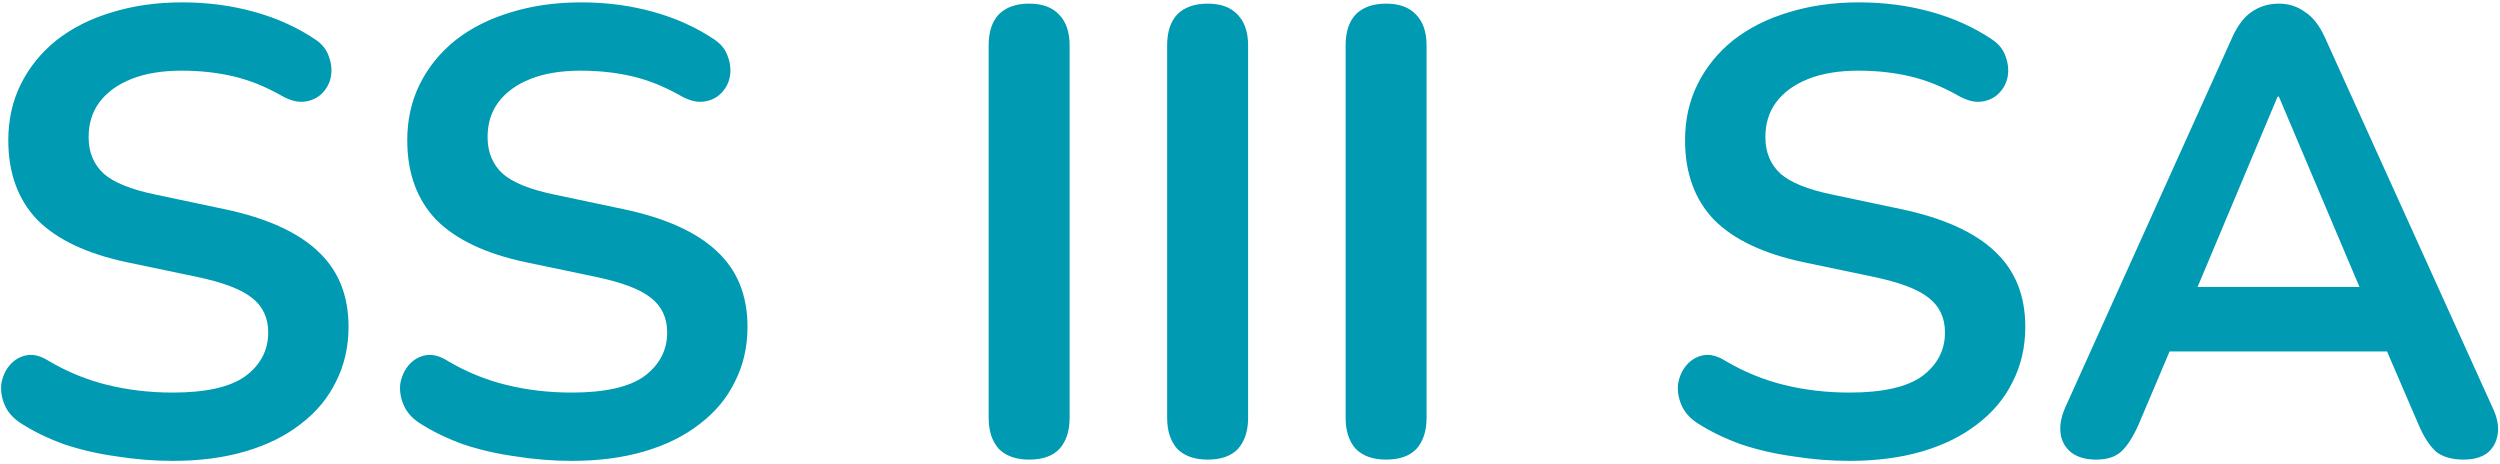 <?xml version="1.0" encoding="UTF-8"?> <svg xmlns="http://www.w3.org/2000/svg" width="253" height="47" viewBox="0 0 253 47" fill="none"><path d="M17.48 46.64C15.603 46.64 13.725 46.491 11.848 46.192C9.971 45.936 8.2 45.531 6.536 44.976C4.872 44.379 3.379 43.653 2.056 42.8C1.288 42.288 0.755 41.669 0.456 40.944C0.157 40.219 0.051 39.515 0.136 38.832C0.264 38.107 0.541 37.488 0.968 36.976C1.437 36.421 2.013 36.08 2.696 35.952C3.379 35.824 4.125 36.016 4.936 36.528C6.813 37.637 8.797 38.448 10.888 38.96C12.979 39.472 15.176 39.728 17.48 39.728C20.851 39.728 23.304 39.173 24.84 38.064C26.376 36.912 27.144 35.44 27.144 33.648C27.144 32.155 26.589 30.981 25.48 30.128C24.413 29.275 22.557 28.571 19.912 28.016L12.872 26.544C8.819 25.691 5.789 24.261 3.784 22.256C1.821 20.208 0.84 17.52 0.84 14.192C0.84 12.101 1.267 10.203 2.12 8.496C2.973 6.789 4.168 5.317 5.704 4.08C7.283 2.843 9.139 1.904 11.272 1.264C13.448 0.581 15.837 0.24 18.44 0.24C21 0.24 23.432 0.56 25.736 1.2C28.04 1.84 30.109 2.779 31.944 4.016C32.627 4.485 33.075 5.061 33.288 5.744C33.544 6.427 33.608 7.109 33.48 7.792C33.352 8.432 33.053 8.987 32.584 9.456C32.115 9.925 31.517 10.203 30.792 10.288C30.109 10.373 29.32 10.16 28.424 9.648C26.845 8.752 25.245 8.112 23.624 7.728C22.003 7.344 20.253 7.152 18.376 7.152C16.413 7.152 14.728 7.429 13.32 7.984C11.912 8.539 10.824 9.328 10.056 10.352C9.331 11.333 8.968 12.507 8.968 13.872C8.968 15.408 9.48 16.645 10.504 17.584C11.528 18.48 13.277 19.184 15.752 19.696L22.728 21.168C26.952 22.064 30.088 23.472 32.136 25.392C34.227 27.312 35.272 29.872 35.272 33.072C35.272 35.12 34.845 36.976 33.992 38.64C33.181 40.304 31.987 41.733 30.408 42.928C28.872 44.123 27.016 45.04 24.84 45.68C22.664 46.32 20.211 46.64 17.48 46.64ZM57.855 46.64C55.978 46.64 54.1 46.491 52.223 46.192C50.346 45.936 48.575 45.531 46.911 44.976C45.247 44.379 43.754 43.653 42.431 42.8C41.663 42.288 41.13 41.669 40.831 40.944C40.532 40.219 40.426 39.515 40.511 38.832C40.639 38.107 40.916 37.488 41.343 36.976C41.812 36.421 42.388 36.08 43.071 35.952C43.754 35.824 44.5 36.016 45.311 36.528C47.188 37.637 49.172 38.448 51.263 38.96C53.354 39.472 55.551 39.728 57.855 39.728C61.226 39.728 63.679 39.173 65.215 38.064C66.751 36.912 67.519 35.44 67.519 33.648C67.519 32.155 66.964 30.981 65.855 30.128C64.788 29.275 62.932 28.571 60.287 28.016L53.247 26.544C49.194 25.691 46.164 24.261 44.159 22.256C42.196 20.208 41.215 17.52 41.215 14.192C41.215 12.101 41.642 10.203 42.495 8.496C43.348 6.789 44.543 5.317 46.079 4.08C47.658 2.843 49.514 1.904 51.647 1.264C53.823 0.581 56.212 0.24 58.815 0.24C61.375 0.24 63.807 0.56 66.111 1.2C68.415 1.84 70.484 2.779 72.319 4.016C73.002 4.485 73.45 5.061 73.663 5.744C73.919 6.427 73.983 7.109 73.855 7.792C73.727 8.432 73.428 8.987 72.959 9.456C72.49 9.925 71.892 10.203 71.167 10.288C70.484 10.373 69.695 10.16 68.799 9.648C67.22 8.752 65.62 8.112 63.999 7.728C62.378 7.344 60.628 7.152 58.751 7.152C56.788 7.152 55.103 7.429 53.695 7.984C52.287 8.539 51.199 9.328 50.431 10.352C49.706 11.333 49.343 12.507 49.343 13.872C49.343 15.408 49.855 16.645 50.879 17.584C51.903 18.48 53.652 19.184 56.127 19.696L63.103 21.168C67.327 22.064 70.463 23.472 72.511 25.392C74.602 27.312 75.647 29.872 75.647 33.072C75.647 35.12 75.22 36.976 74.367 38.64C73.556 40.304 72.362 41.733 70.783 42.928C69.247 44.123 67.391 45.04 65.215 45.68C63.039 46.32 60.586 46.64 57.855 46.64ZM104.149 46.512C102.826 46.512 101.802 46.149 101.077 45.424C100.394 44.656 100.053 43.611 100.053 42.288V4.592C100.053 3.227 100.394 2.181 101.077 1.456C101.802 0.731 102.826 0.368 104.149 0.368C105.472 0.368 106.474 0.731 107.157 1.456C107.882 2.181 108.245 3.227 108.245 4.592V42.288C108.245 43.611 107.904 44.656 107.221 45.424C106.538 46.149 105.514 46.512 104.149 46.512ZM122.212 46.512C120.889 46.512 119.865 46.149 119.14 45.424C118.457 44.656 118.116 43.611 118.116 42.288V4.592C118.116 3.227 118.457 2.181 119.14 1.456C119.865 0.731 120.889 0.368 122.212 0.368C123.534 0.368 124.537 0.731 125.22 1.456C125.945 2.181 126.308 3.227 126.308 4.592V42.288C126.308 43.611 125.966 44.656 125.284 45.424C124.601 46.149 123.577 46.512 122.212 46.512ZM140.274 46.512C138.951 46.512 137.927 46.149 137.202 45.424C136.519 44.656 136.178 43.611 136.178 42.288V4.592C136.178 3.227 136.519 2.181 137.202 1.456C137.927 0.731 138.951 0.368 140.274 0.368C141.597 0.368 142.599 0.731 143.282 1.456C144.007 2.181 144.37 3.227 144.37 4.592V42.288C144.37 43.611 144.029 44.656 143.346 45.424C142.663 46.149 141.639 46.512 140.274 46.512ZM187.168 46.64C185.29 46.64 183.413 46.491 181.536 46.192C179.658 45.936 177.888 45.531 176.224 44.976C174.56 44.379 173.066 43.653 171.744 42.8C170.976 42.288 170.442 41.669 170.144 40.944C169.845 40.219 169.738 39.515 169.824 38.832C169.952 38.107 170.229 37.488 170.656 36.976C171.125 36.421 171.701 36.08 172.384 35.952C173.066 35.824 173.813 36.016 174.624 36.528C176.501 37.637 178.485 38.448 180.576 38.96C182.666 39.472 184.864 39.728 187.168 39.728C190.538 39.728 192.992 39.173 194.528 38.064C196.064 36.912 196.832 35.44 196.832 33.648C196.832 32.155 196.277 30.981 195.168 30.128C194.101 29.275 192.245 28.571 189.6 28.016L182.56 26.544C178.506 25.691 175.477 24.261 173.472 22.256C171.509 20.208 170.528 17.52 170.528 14.192C170.528 12.101 170.954 10.203 171.808 8.496C172.661 6.789 173.856 5.317 175.392 4.08C176.97 2.843 178.826 1.904 180.96 1.264C183.136 0.581 185.525 0.24 188.128 0.24C190.688 0.24 193.12 0.56 195.424 1.2C197.728 1.84 199.797 2.779 201.632 4.016C202.314 4.485 202.762 5.061 202.976 5.744C203.232 6.427 203.296 7.109 203.168 7.792C203.04 8.432 202.741 8.987 202.272 9.456C201.802 9.925 201.205 10.203 200.479 10.288C199.797 10.373 199.008 10.16 198.112 9.648C196.533 8.752 194.933 8.112 193.312 7.728C191.69 7.344 189.941 7.152 188.064 7.152C186.101 7.152 184.416 7.429 183.008 7.984C181.6 8.539 180.512 9.328 179.744 10.352C179.018 11.333 178.656 12.507 178.656 13.872C178.656 15.408 179.168 16.645 180.192 17.584C181.216 18.48 182.965 19.184 185.44 19.696L192.416 21.168C196.64 22.064 199.776 23.472 201.824 25.392C203.914 27.312 204.96 29.872 204.96 33.072C204.96 35.12 204.533 36.976 203.68 38.64C202.869 40.304 201.674 41.733 200.096 42.928C198.56 44.123 196.704 45.04 194.528 45.68C192.352 46.32 189.898 46.64 187.168 46.64ZM212.126 46.512C211.102 46.512 210.27 46.277 209.63 45.808C209.033 45.339 208.67 44.72 208.542 43.952C208.414 43.141 208.563 42.245 208.99 41.264L225.886 3.824C226.441 2.587 227.102 1.712 227.87 1.2C228.681 0.645 229.598 0.368 230.622 0.368C231.603 0.368 232.478 0.645 233.246 1.2C234.057 1.712 234.739 2.587 235.294 3.824L252.254 41.264C252.723 42.245 252.894 43.141 252.766 43.952C252.638 44.763 252.275 45.403 251.678 45.872C251.081 46.299 250.291 46.512 249.31 46.512C248.115 46.512 247.177 46.235 246.494 45.68C245.854 45.083 245.278 44.187 244.766 42.992L240.606 33.328L244.062 35.568H217.054L220.51 33.328L216.414 42.992C215.859 44.229 215.283 45.125 214.686 45.68C214.089 46.235 213.235 46.512 212.126 46.512ZM230.494 9.776L221.534 31.088L219.87 29.04H241.246L239.646 31.088L230.622 9.776H230.494Z" fill="#009AB3"></path></svg> 